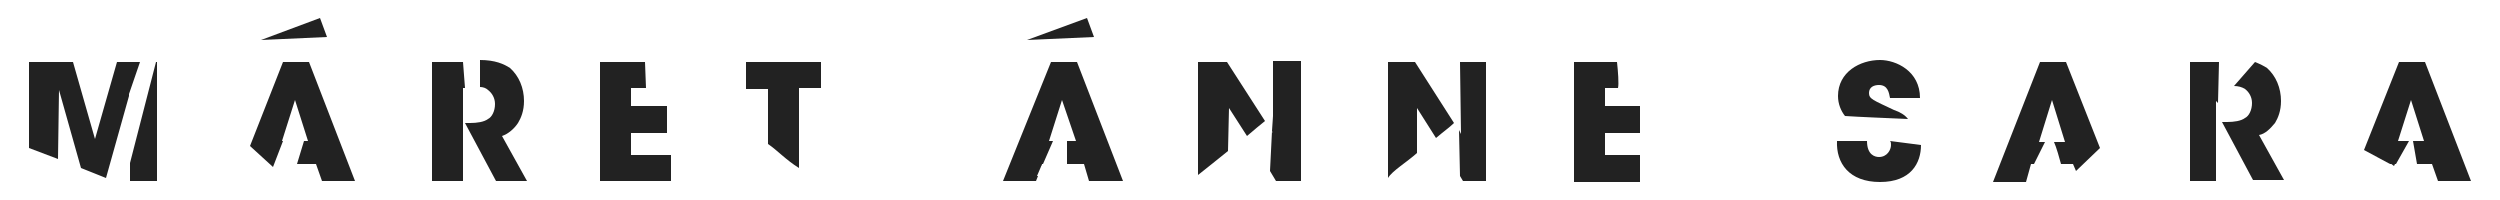 <?xml version="1.0" encoding="utf-8"?>
<!-- Generator: Adobe Illustrator 21.1.0, SVG Export Plug-In . SVG Version: 6.00 Build 0)  -->
<svg version="1.1" id="Layer_1" xmlns="http://www.w3.org/2000/svg" xmlns:xlink="http://www.w3.org/1999/xlink" x="0px" y="0px"
	 viewBox="0 0 250 20" style="enable-background:new 0 0 250 20;" xml:space="preserve">
<style type="text/css">
	.st0{fill:#222222;}
</style>
<g>
	<polygon class="st0" points="26.1,4 32,1.8 32.7,3.7 	"/>
	<polygon class="st0" points="102.7,4 108.7,1.8 109.4,3.7 	"/>
	<polygon class="st0" points="104.2,16.2 104,16.8 104.3,16.2 	"/>
	<polygon class="st0" points="127.3,13.3 127.3,11.6 127.2,13.1 	"/>
	<polygon class="st0" points="239.6,16.2 239,16.2 239,16.3 239.4,16.6 	"/>
	<polygon class="st0" points="5.9,9 8.1,16.8 10.6,17.8 12.9,9.6 12.9,9.4 14,6.2 11.7,6.2 9.5,13.9 7.3,6.2 2.9,6.2 2.9,14.8 
		5.8,15.9 	"/>
	<polygon class="st0" points="13,18.1 15.7,18.1 15.7,6.2 15.6,6.2 13,16.3 	"/>
	<polygon class="st0" points="28.3,6.2 25,14.6 27.3,16.7 28.3,14.1 28.2,14.1 29.5,10 30.8,14.1 30.4,14.1 29.7,16.4 31.6,16.4 
		32.2,18.1 35.5,18.1 30.9,6.2 	"/>
	<path class="st0" d="M51.8,12.3c0.3-0.5,0.6-1.2,0.6-2.2c0-1.3-0.5-2.5-1.4-3.3C50.4,6.4,49.5,6,48,6v2.7c0.3,0,0.6,0.1,0.8,0.3
		c0.4,0.3,0.7,0.8,0.7,1.4c0,0.7-0.3,1.3-0.7,1.5c-0.4,0.3-1.1,0.4-1.8,0.4h-0.5l3.1,5.8h3.1l-2.5-4.5
		C50.8,13.4,51.4,12.9,51.8,12.3z"/>
	<polygon class="st0" points="43.2,6.2 43.2,18.1 46.3,18.1 46.3,8.8 46.5,8.8 46.3,6.2 	"/>
	<polygon class="st0" points="60,6.2 60,18.1 67.1,18.1 67.1,15.5 63.1,15.5 63.1,13.3 66.7,13.3 66.7,10.6 63.1,10.6 63.1,8.8 
		64.6,8.8 64.5,6.2 	"/>
	<path class="st0" d="M79.9,8.8h2.2V6.2h-7.5v2.7h2.2v5.5c0.9,0.6,1.8,1.6,3.1,2.4C79.9,16.8,79.9,8.8,79.9,8.8z"/>
	<polygon class="st0" points="105.1,6.2 100.3,18.1 103.6,18.1 103.8,17.6 103.7,17.6 104,16.9 104.2,16.4 104.3,16.4 105.3,14.1 
		104.9,14.1 106.2,10 107.6,14.1 106.7,14.1 106.7,16.4 108.4,16.4 108.9,18.1 112.3,18.1 107.7,6.2 	"/>
	<path class="st0" d="M122.9,10.8l1.8,2.8c0.7-0.6,1.3-1.1,1.8-1.5l-3.8-5.9h-2.9v11.3c0.9-0.7,2-1.6,3-2.4L122.9,10.8z"/>
	<path class="st0" d="M127.3,11.4L127.3,11.4v0.2v1.7l-0.1-0.2l-0.2,4l0.6,1h2.5v-12h-2.8V11.4z"/>
	<polygon class="st0" points="146.1,13.4 145.9,13 146,17.6 146.3,18.1 148.6,18.1 148.6,6.2 146,6.2 	"/>
	<path class="st0" d="M141.7,10.8l1.9,3c0.7-0.6,1.4-1.1,1.8-1.5l-3.9-6.1h-2.7v11.6c0.4-0.7,1.9-1.6,2.9-2.5V10.8z"/>
	<path class="st0" d="M161.7,6.2h-4.3v12h6.6v-2.7h-3.5v-2.2h3.5v-2.7h-3.5V8.8h1.3C161.9,8.4,161.8,7.1,161.7,6.2z"/>
	<path class="st0" d="M189.4,11c-2.1-1-2.5-1.1-2.5-1.7c0-0.6,0.5-0.8,1-0.8c0.9,0,1,0.8,1.1,1.3h3c0-2.7-2.4-3.8-4-3.8
		c-2,0-4.2,1.2-4.2,3.6c0,0.8,0.3,1.5,0.7,2c1.5,0.1,4.1,0.2,6.3,0.3C190.5,11.5,190,11.2,189.4,11z"/>
	<path class="st0" d="M189.1,14.5c0,0.5-0.4,1.2-1.2,1.2c-0.4,0-1.2-0.2-1.2-1.6h-3c-0.1,2.2,1.2,4.1,4.3,4.1s4.1-1.9,4.1-3.7
		l-3.1-0.4C189.1,14.2,189.1,14.3,189.1,14.5z"/>
	<path class="st0" d="M206.6,6.2H204l-4.7,12h3.3l0.5-1.8h0.3l1.1-2.2h-0.6l1.3-4.2l1.3,4.2h-1.1c0.2,0.4,0.6,1.8,0.7,2.2h1.2
		l0.3,0.7l2.4-2.3L206.6,6.2z"/>
	<polygon class="st0" points="221.9,6.2 219,6.2 219,18.1 221.6,18.1 221.6,10.1 221.8,10.3 	"/>
	<path class="st0" d="M227.5,12.3c0.3-0.5,0.6-1.2,0.6-2.2c0-1.3-0.5-2.5-1.4-3.3c-0.3-0.2-0.7-0.4-1.2-0.6l-2.1,2.4
		c0.4,0,0.8,0.1,1.1,0.3c0.4,0.3,0.7,0.8,0.7,1.4c0,0.7-0.3,1.3-0.7,1.5c-0.4,0.3-1.1,0.4-1.8,0.4h-0.5l3.1,5.8h3.1l-2.5-4.5
		C226.5,13.4,227,12.9,227.5,12.3z"/>
	<polygon class="st0" points="242.5,6.2 239.9,6.2 236.4,15 239,16.4 239,16.4 239.6,16.4 240.9,14.1 239.8,14.1 241.1,10 
		242.4,14.1 241.3,14.1 241.7,16.4 243.2,16.4 243.8,18.1 247.1,18.1 	"/>
</g>
</svg>
